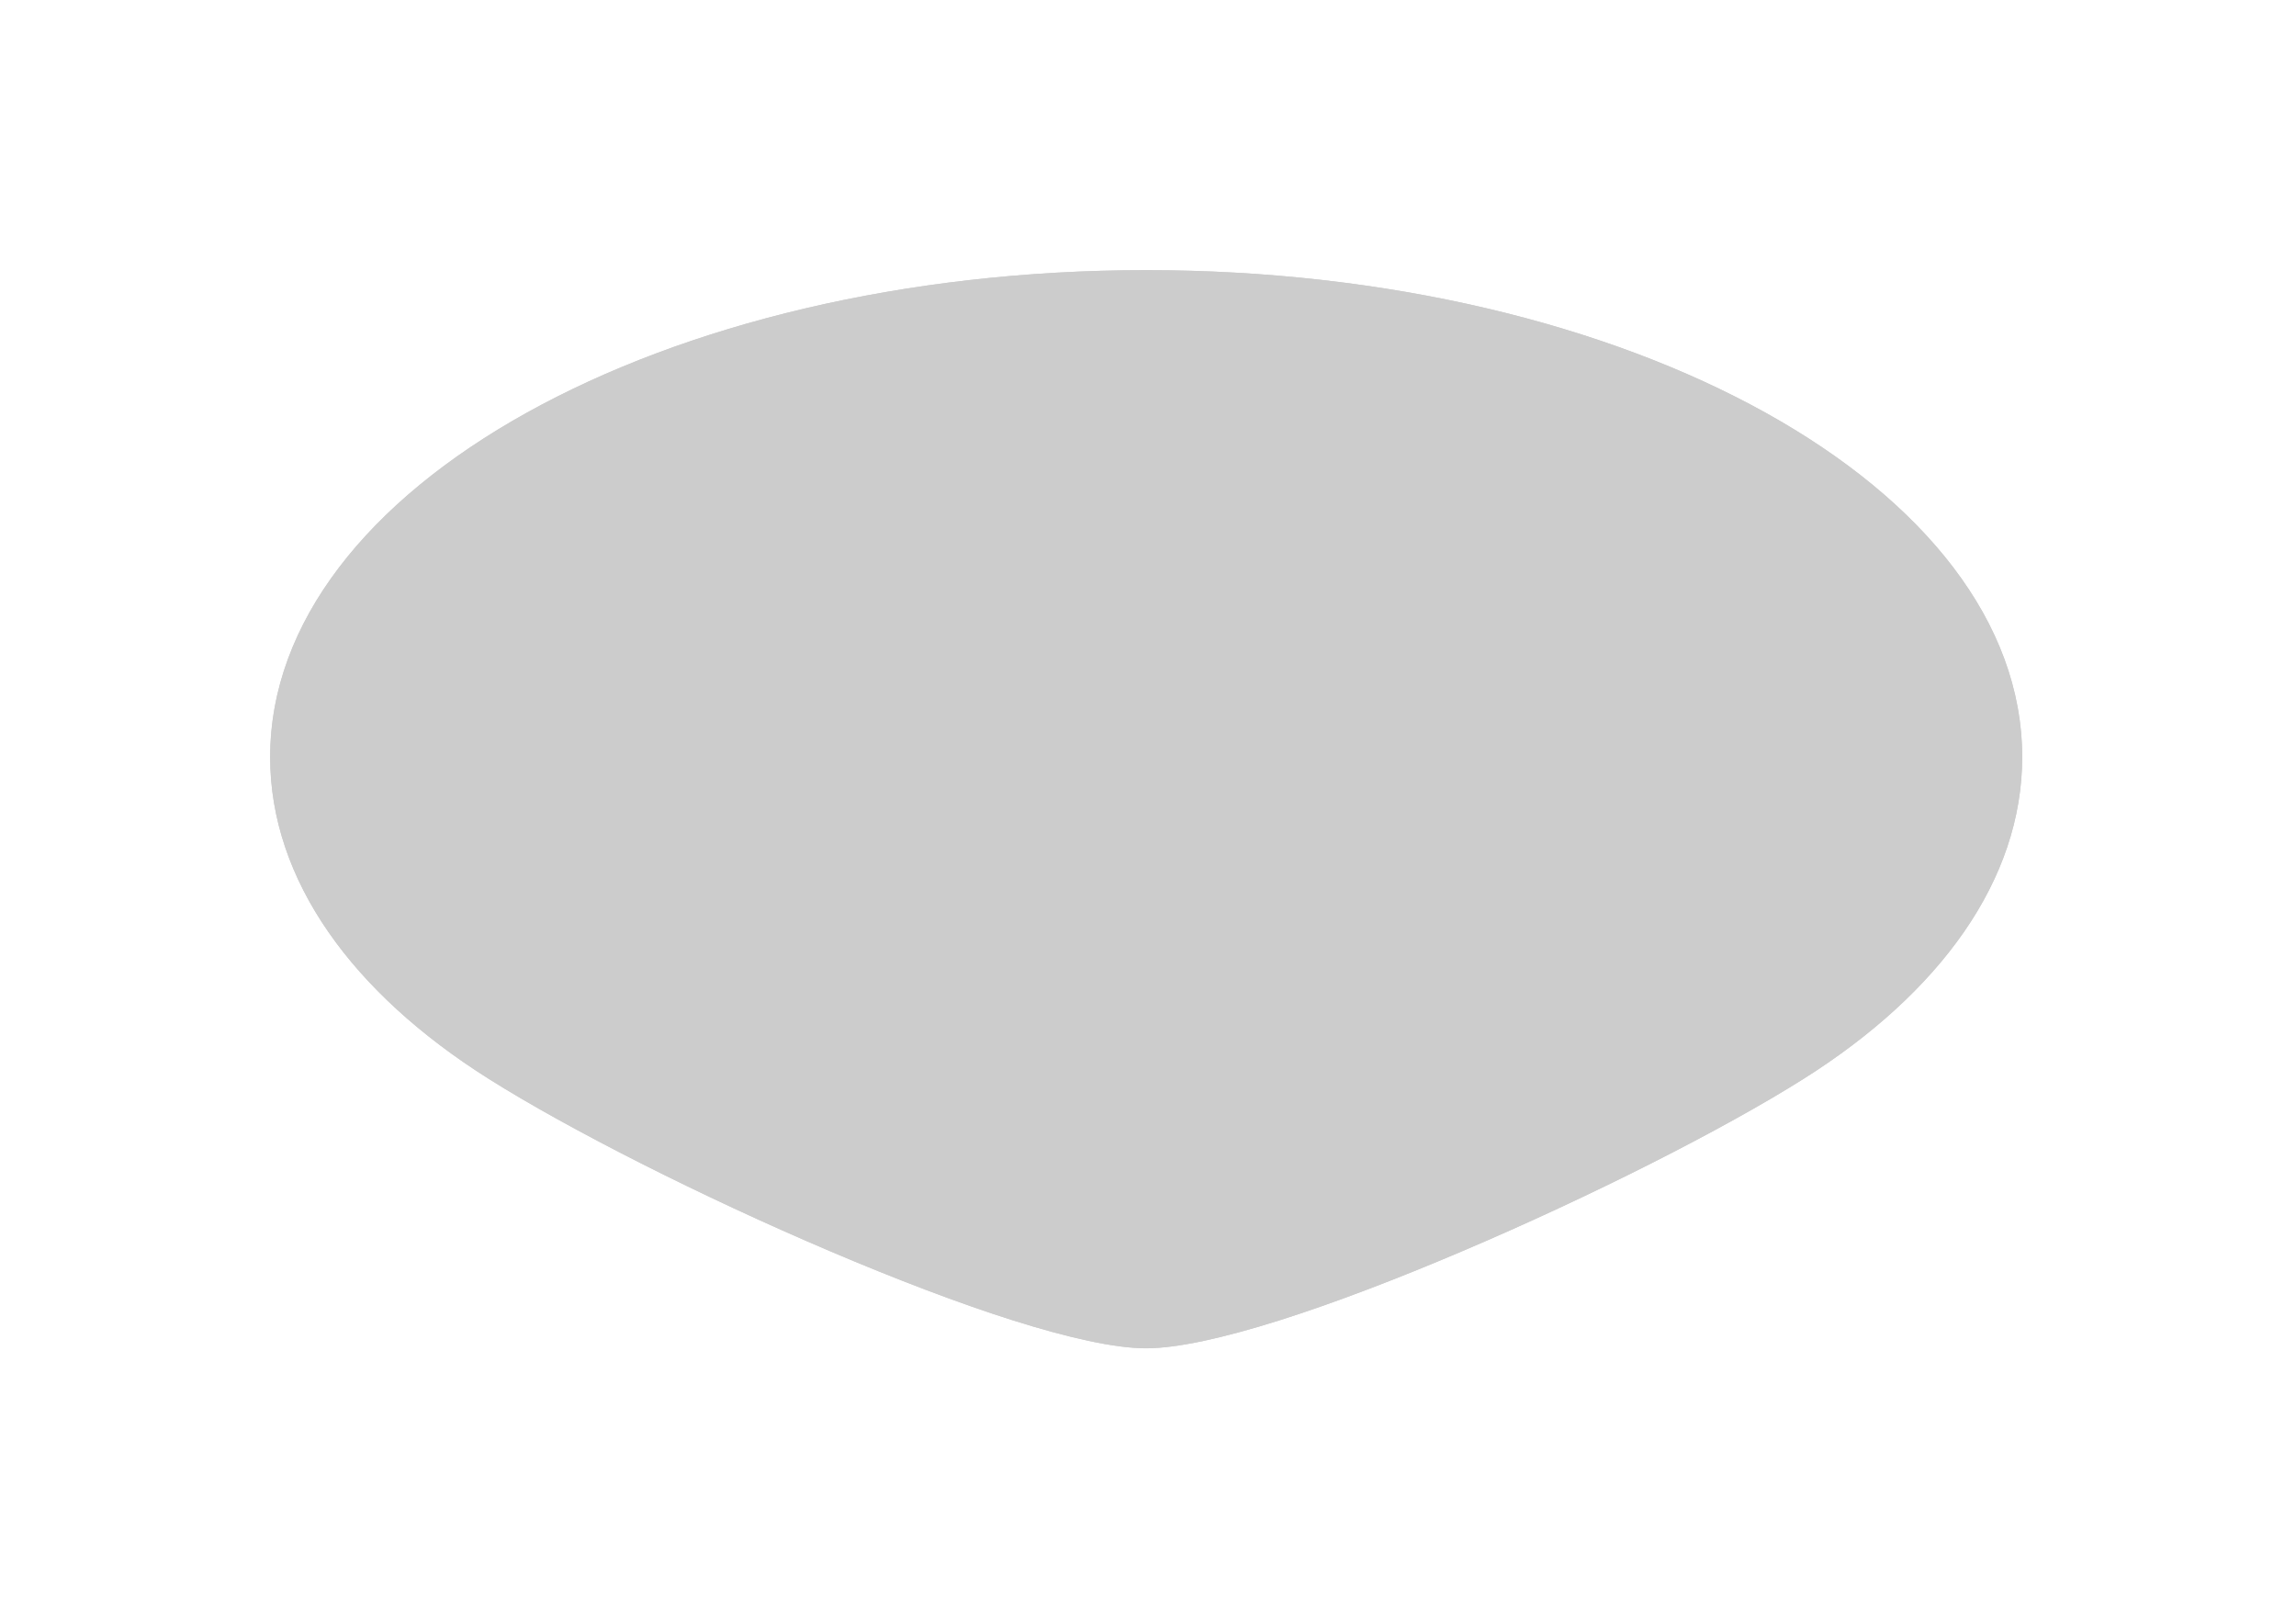 <?xml version="1.0" encoding="utf-8"?>
<svg xmlns="http://www.w3.org/2000/svg" fill="none" height="100%" overflow="visible" preserveAspectRatio="none" style="display: block;" viewBox="0 0 17 12" width="100%">
<g filter="url(#filter0_f_0_4051)" id="Ellipse 333" opacity="0.2">
<path d="M14.973 5.605C14.973 6.518 14.362 7.352 13.355 7.987C12.167 8.737 9.413 9.983 8.486 9.983C7.56 9.983 4.806 8.737 3.617 7.987C2.611 7.352 2 6.518 2 5.605C2 3.614 4.904 2 8.486 2C12.069 2 14.973 3.614 14.973 5.605Z" fill="black"/>
<path d="M8.486 2.125C10.26 2.125 11.861 2.525 13.013 3.165C14.169 3.808 14.848 4.676 14.848 5.605C14.848 6.458 14.277 7.258 13.289 7.882C12.702 8.252 11.723 8.748 10.773 9.151C10.299 9.353 9.836 9.531 9.434 9.658C9.028 9.786 8.697 9.858 8.486 9.858C8.275 9.858 7.945 9.786 7.539 9.658C7.137 9.531 6.673 9.353 6.199 9.151C5.25 8.748 4.27 8.252 3.684 7.882C2.695 7.258 2.125 6.458 2.125 5.605C2.125 4.676 2.804 3.808 3.96 3.165C5.112 2.525 6.712 2.125 8.486 2.125Z" stroke="black" stroke-width="0.249"/>
</g>
<defs>
<filter color-interpolation-filters="sRGB" filterUnits="userSpaceOnUse" height="11.975" id="filter0_f_0_4051" width="16.964" x="0.004" y="0.004">
<feFlood flood-opacity="0" result="BackgroundImageFix"/>
<feBlend in="SourceGraphic" in2="BackgroundImageFix" mode="normal" result="shape"/>
<feGaussianBlur result="effect1_foregroundBlur_0_4051" stdDeviation="0.998"/>
</filter>
</defs>
</svg>